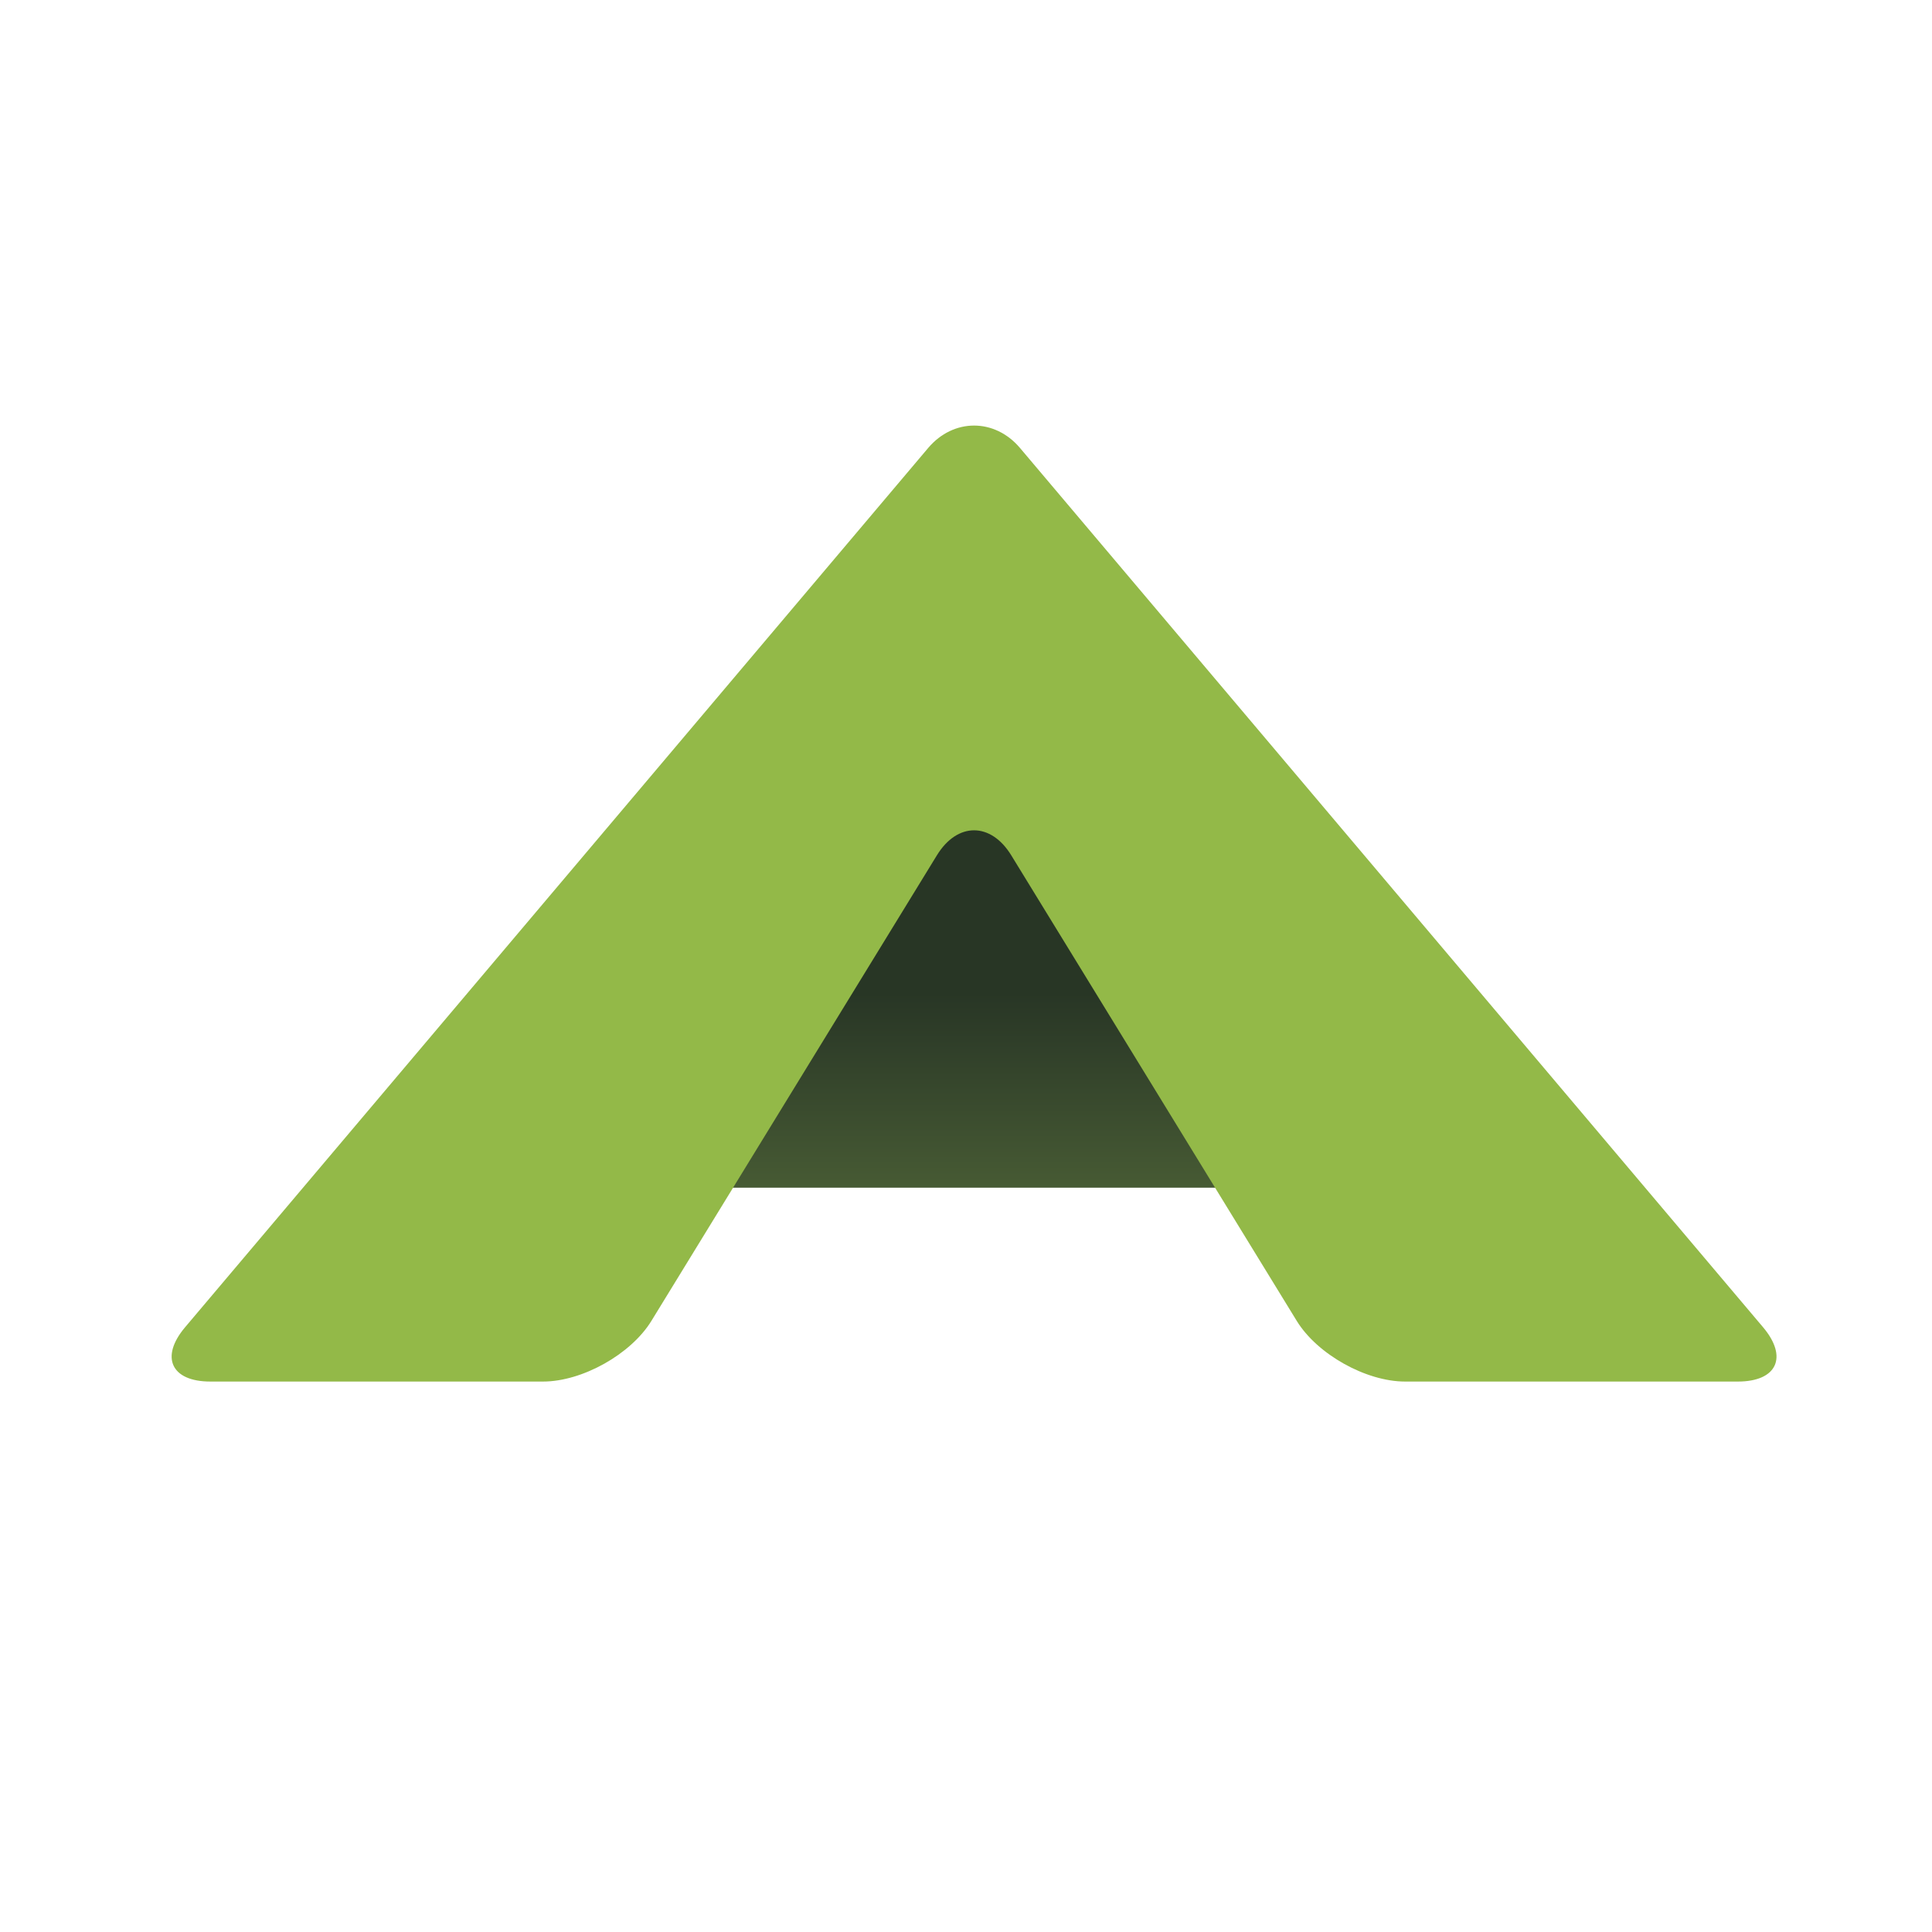 <svg xmlns="http://www.w3.org/2000/svg" viewBox="0 0 153.846 153.846"><linearGradient id="a" x1="77.566" x2="77.566" y1="79.07" y2="145.24" gradientUnits="userSpaceOnUse"><stop offset="0" stop-color="#283625"/><stop offset=".056" stop-color="#2f3e29"/><stop offset=".289" stop-color="#4e6337"/><stop offset=".508" stop-color="#698540"/><stop offset=".706" stop-color="#7f9f44"/><stop offset=".876" stop-color="#8cb146"/><stop offset="1" stop-color="#93b948"/></linearGradient><path fill="url(#a)" d="M47.763 94.576l29.803-35.265 29.803 35.265z"/><path fill="#93B948" d="M103.261 105.184c1.629 2.657 5.512 4.83 8.628 4.83h26.495c3.116 0 4.02-1.947 2.009-4.327L81.224 35.674c-2.012-2.381-5.303-2.381-7.315 0L14.74 105.687c-2.012 2.38-1.108 4.327 2.009 4.327h26.494c3.117 0 6.999-2.173 8.628-4.83l22.733-37.073c1.629-2.657 4.294-2.657 5.924 0l22.733 37.073z"/></svg>